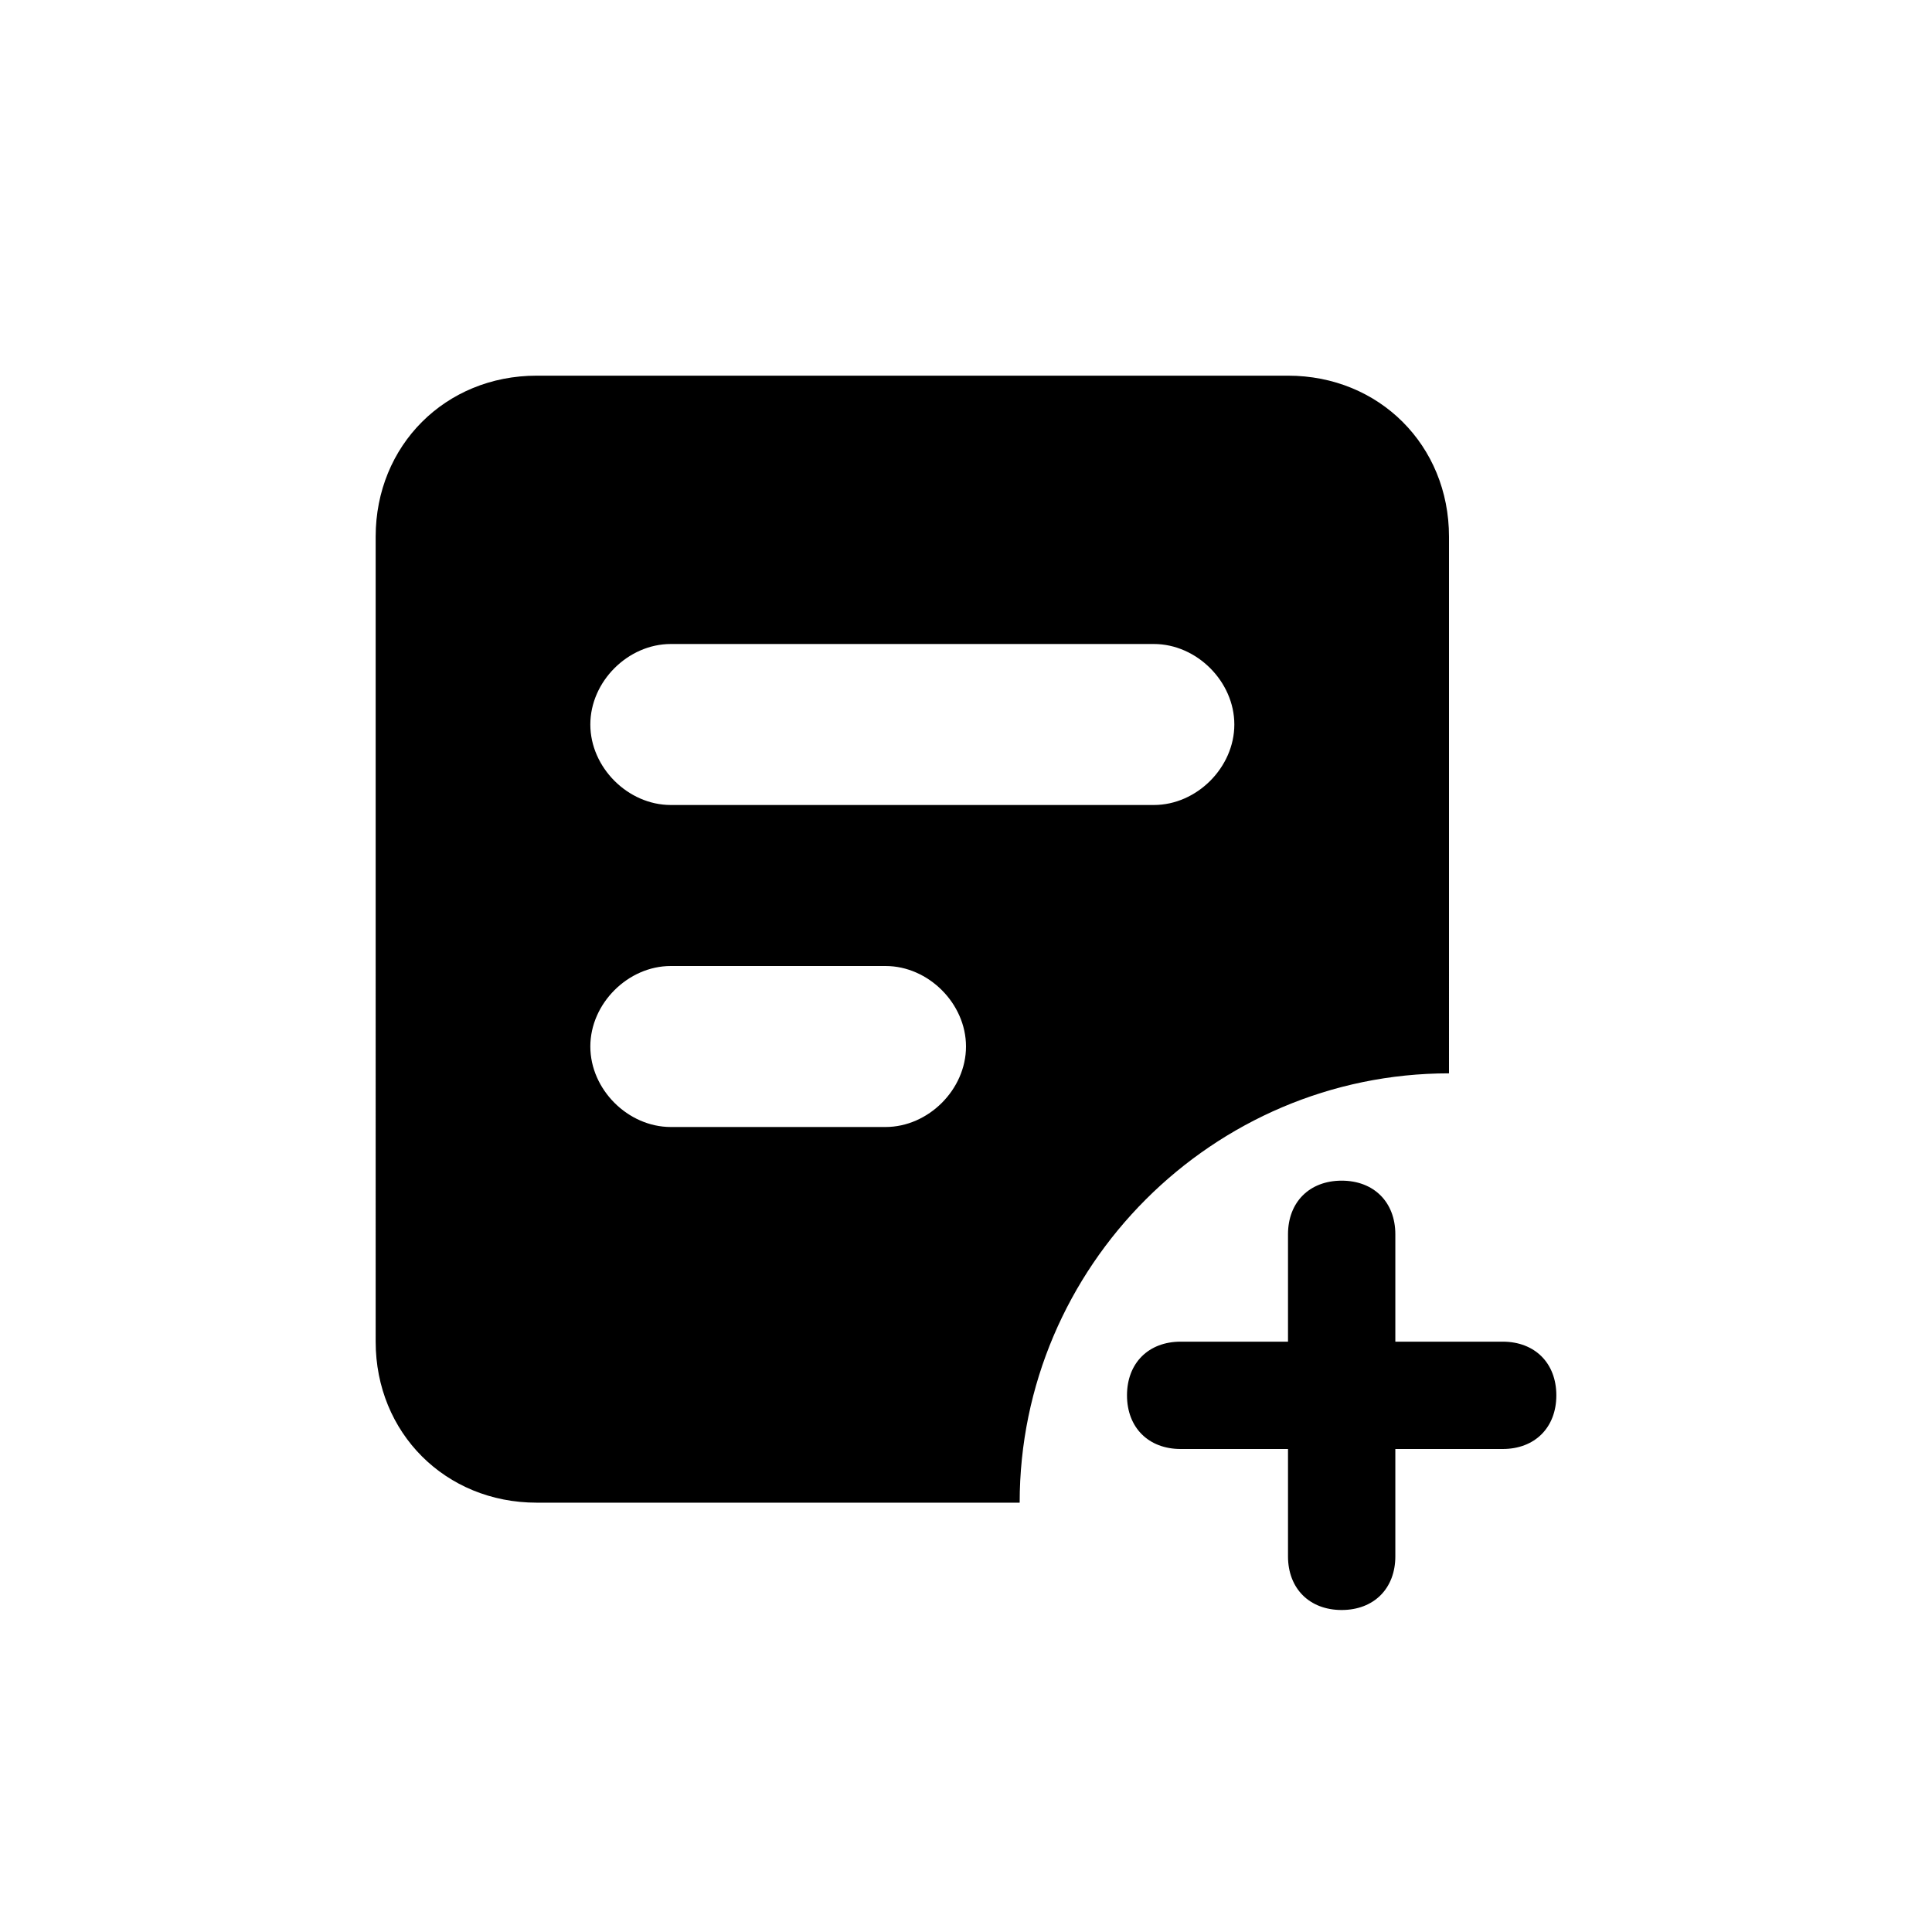 <svg version="1.1" id="图层_1" xmlns="http://www.w3.org/2000/svg" xmlns:xlink="http://www.w3.org/1999/xlink" x="0px" y="0px" viewBox="0 0 36 36" style="enable-background:new 0 0 36 36;" xml:space="preserve">
 <style type="text/css">
   .st0{fill-rule:evenodd;clip-rule:evenodd;}
 </style>
    <path id="path-1_1_" class="st0" d="M27,20c-4.4,0-8,3.6-8,8h-9c-1.7,0-3-1.3-3-3V10c0-1.7,1.3-3,3-3h14c1.7,0,3,1.3,3,3V20z
    M12.5,12c-0.8,0-1.5,0.7-1.5,1.5s0.7,1.5,1.5,1.5h9c0.8,0,1.5-0.7,1.5-1.5S22.3,12,21.5,12H12.5z M12.5,18c-0.8,0-1.5,0.7-1.5,1.5
   s0.7,1.5,1.5,1.5h4c0.8,0,1.5-0.7,1.5-1.5S17.3,18,16.5,18H12.5z M24,25v-2c0-0.6,0.4-1,1-1s1,0.4,1,1v2h2c0.6,0,1,0.4,1,1
   s-0.4,1-1,1h-2v2c0,0.6-0.4,1-1,1s-1-0.4-1-1v-2h-2c-0.6,0-1-0.4-1-1s0.4-1,1-1H24z"></path>
 </svg>
